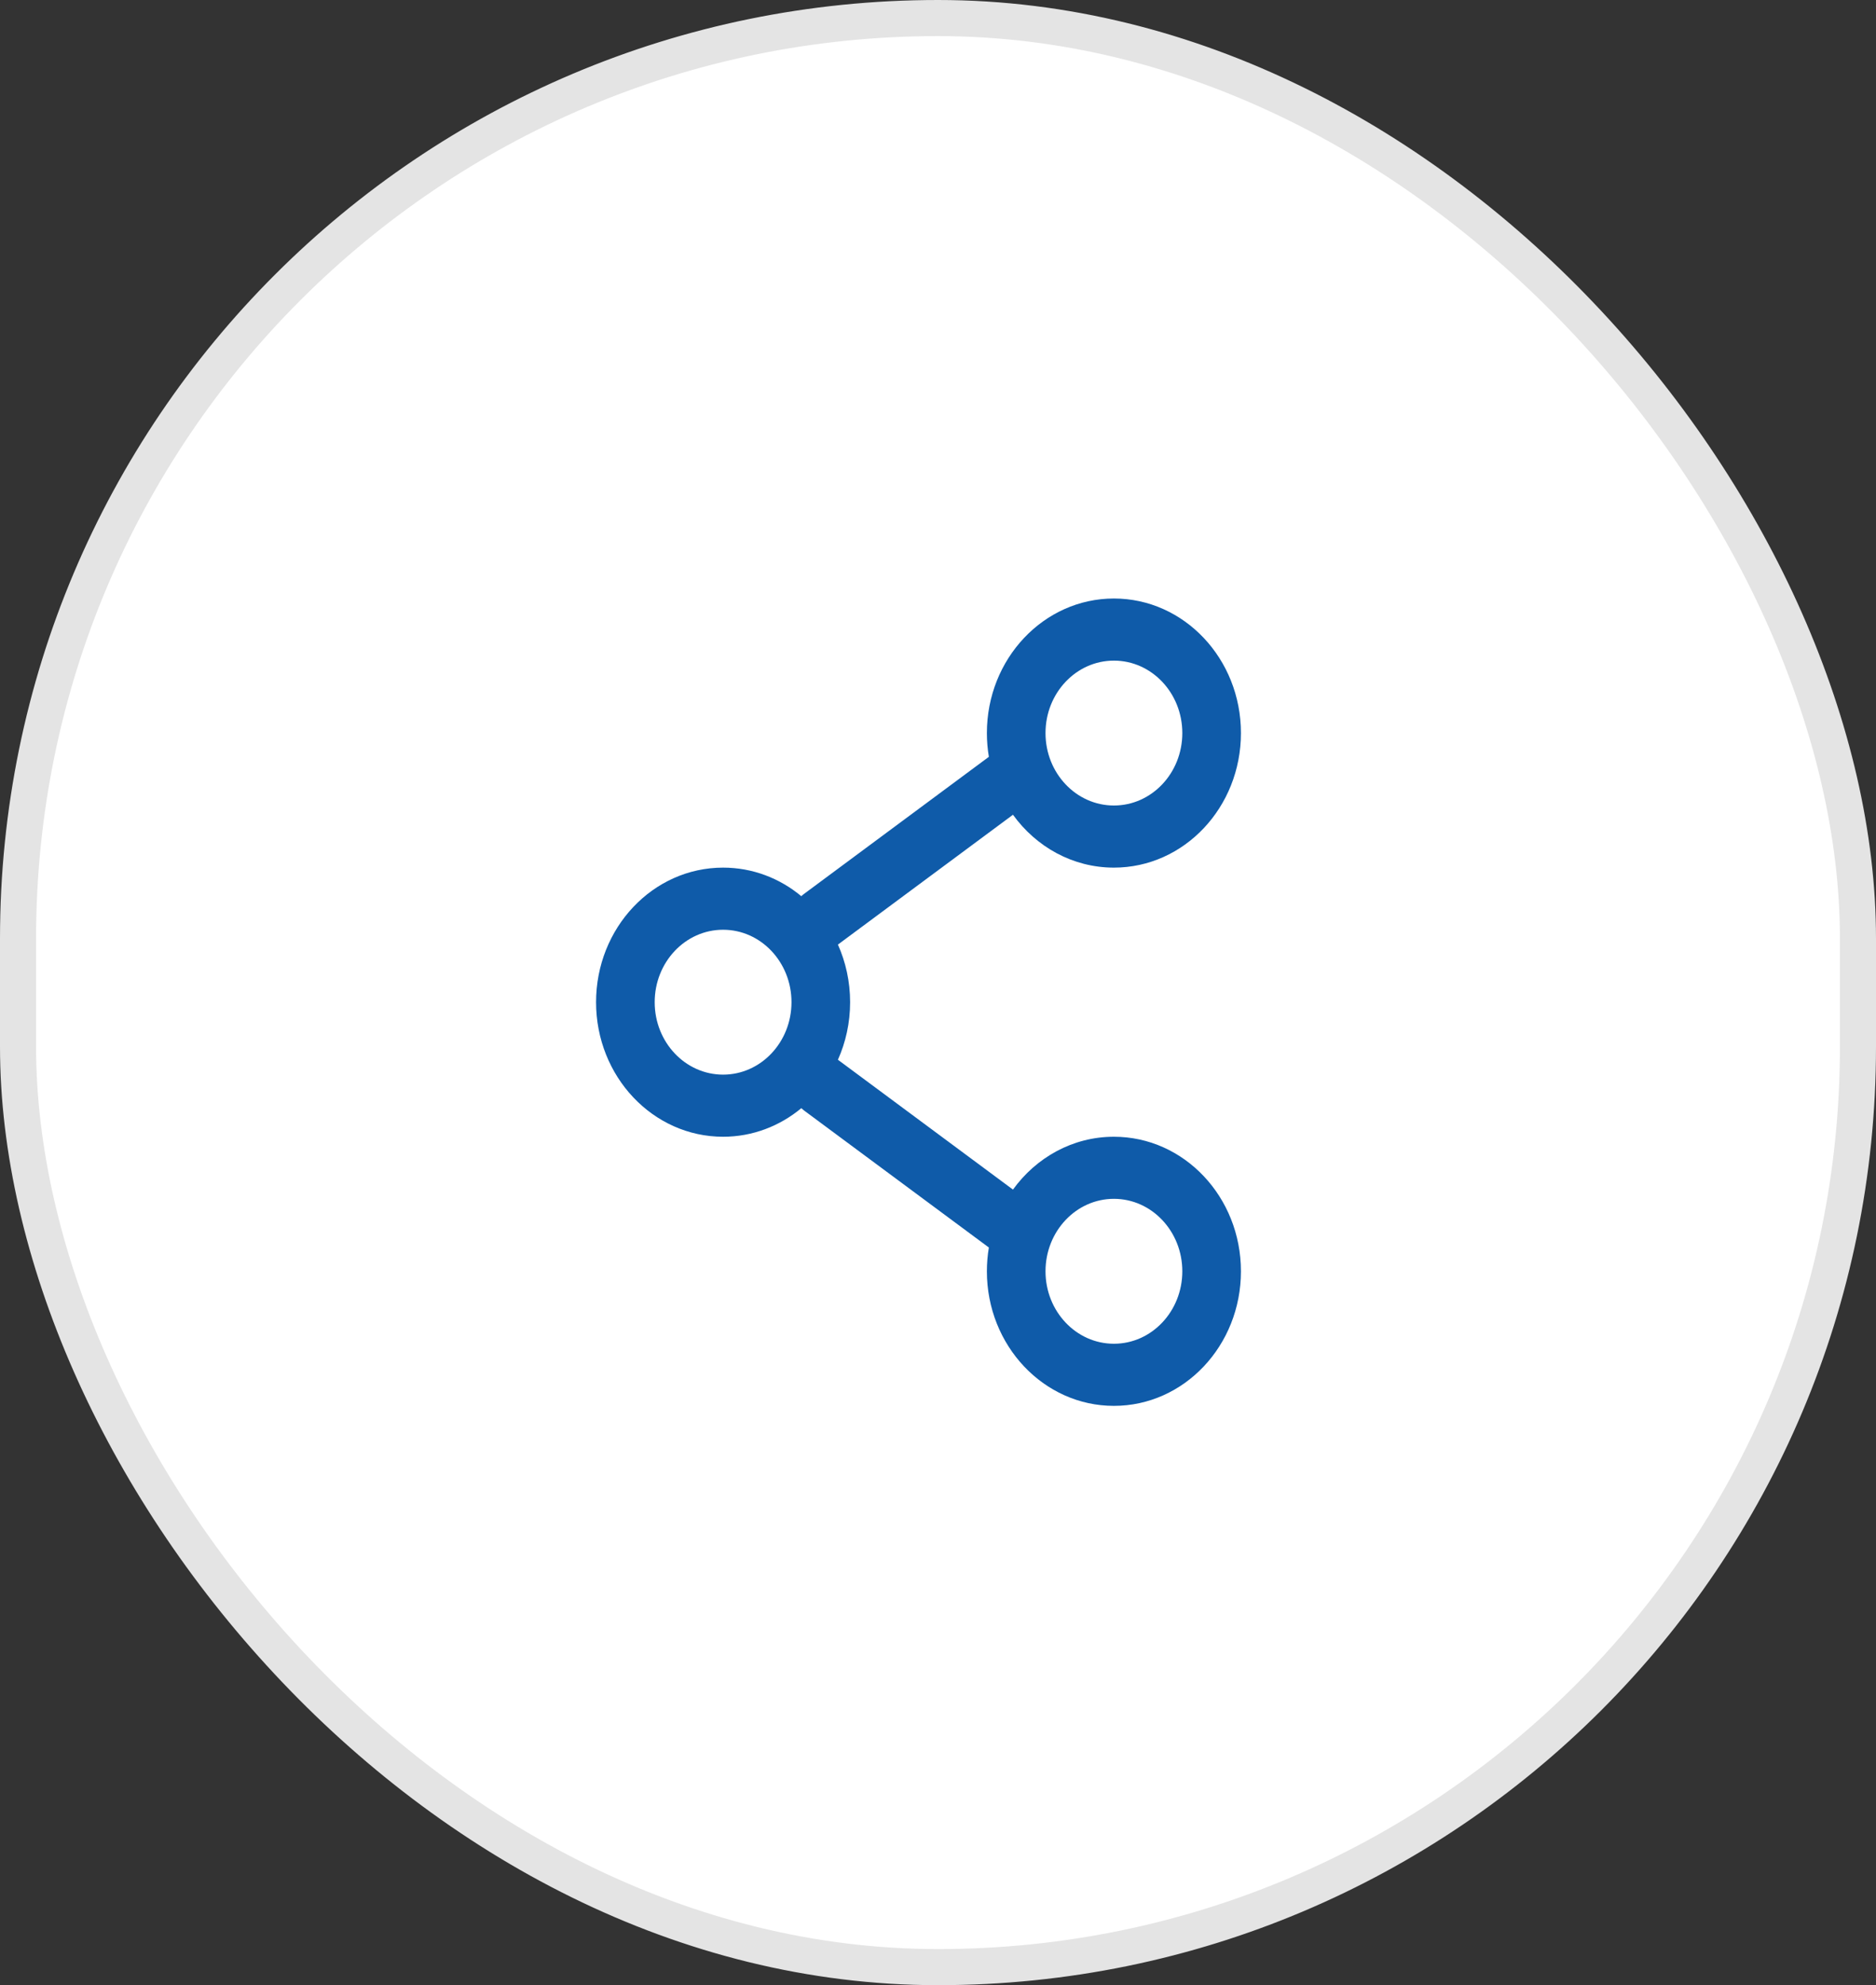 <svg width="52" height="55" viewBox="0 0 52 55" fill="none" xmlns="http://www.w3.org/2000/svg">
<rect x="0" y="0" width="52" height="55" fill="#333333" stroke="none"/>
<rect x="0.5" y="0.5" width="51" height="54" rx="25.5" fill="white" stroke="#E4E4E4"/>
<path fill-rule="evenodd" clip-rule="evenodd" d="M30.876 16.582C28.932 16.582 27.355 18.251 27.355 20.31C27.355 20.535 27.374 20.755 27.41 20.968L22.285 24.767C22.259 24.786 22.235 24.807 22.211 24.829C21.614 24.333 20.861 24.038 20.043 24.038C18.098 24.038 16.522 25.707 16.522 27.766C16.522 29.825 18.098 31.494 20.043 31.494C20.861 31.494 21.614 31.198 22.211 30.703C22.235 30.725 22.259 30.745 22.285 30.765L27.41 34.563C27.374 34.777 27.355 34.997 27.355 35.222C27.355 37.281 28.932 38.95 30.876 38.95C32.821 38.95 34.397 37.281 34.397 35.222C34.397 33.163 32.821 31.494 30.876 31.494C29.736 31.494 28.722 32.068 28.078 32.958L23.226 29.361C23.442 28.878 23.564 28.337 23.564 27.766C23.564 27.195 23.442 26.654 23.226 26.17L28.078 22.573C28.722 23.464 29.736 24.038 30.876 24.038C32.821 24.038 34.397 22.369 34.397 20.31C34.397 18.251 32.821 16.582 30.876 16.582ZM28.98 20.31C28.98 19.201 29.829 18.303 30.876 18.303C31.923 18.303 32.772 19.201 32.772 20.31C32.772 21.419 31.923 22.317 30.876 22.317C29.829 22.317 28.98 21.419 28.98 20.31ZM20.043 25.759C18.996 25.759 18.147 26.657 18.147 27.766C18.147 28.875 18.996 29.773 20.043 29.773C21.09 29.773 21.939 28.875 21.939 27.766C21.939 26.657 21.09 25.759 20.043 25.759ZM30.876 33.214C29.829 33.214 28.98 34.113 28.98 35.222C28.98 36.33 29.829 37.229 30.876 37.229C31.923 37.229 32.772 36.33 32.772 35.222C32.772 34.113 31.923 33.214 30.876 33.214Z" fill="#0F5BA9"/>
</svg>
